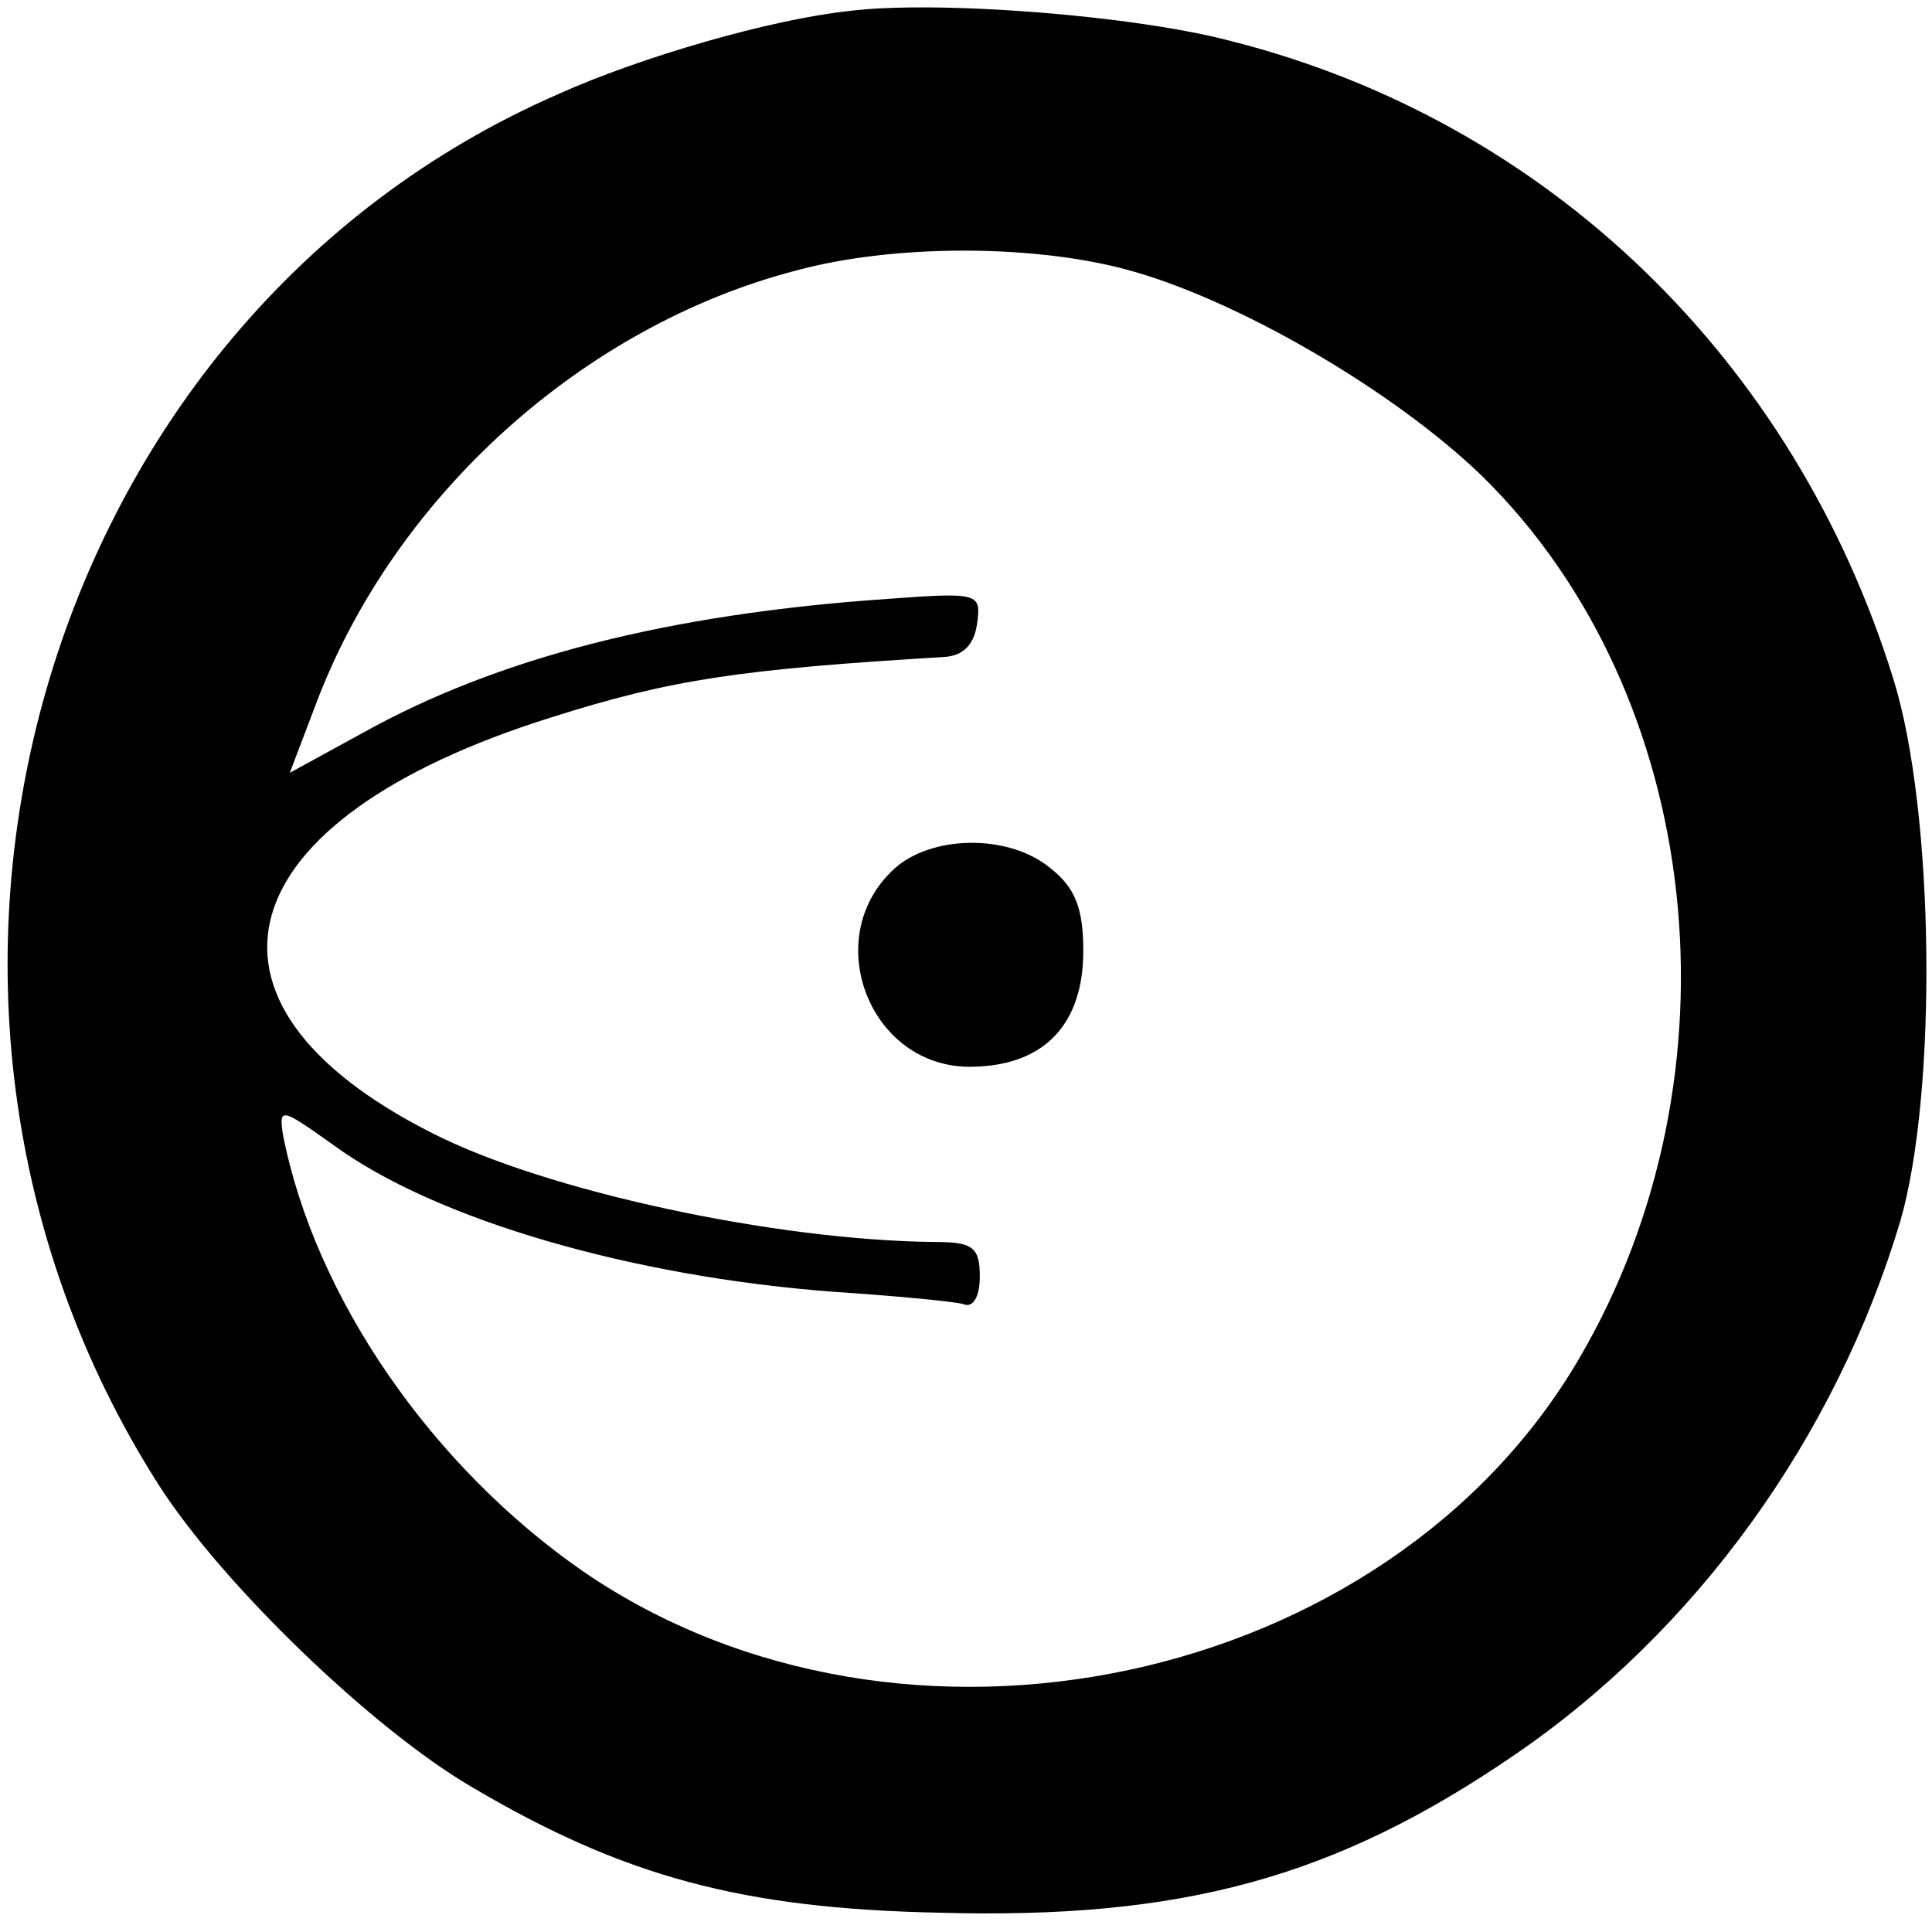 <svg version="1" xmlns="http://www.w3.org/2000/svg" width="186.667" height="186.667" viewBox="0 0 140 140"><path d="M61.5.8c-5.6.6-15 3.3-21 6C2.8 23.2-11.2 72 11.5 107.6c4.6 7.2 15.5 17.7 22.7 21.9 11 6.5 19.6 8.8 33.8 9.1 17.6.5 28.7-2.5 41.7-11.4 13.2-9 23.3-23 28-38.7 2.7-9.3 2.5-29.7-.5-39.3C130 26 112.1 8.8 89.3 3 82.2 1.1 67.8 0 61.5.8zm20 18.7c8 2.1 19.5 8.8 25.9 15 16.1 15.8 19.1 43.4 7 64-13.9 23.7-49 31.2-72.1 15.4-11-7.6-19.5-19.9-21.8-31.7-.3-2-.1-1.9 3.7.8 7.4 5.4 21.6 9.5 36.1 10.6 4.5.3 8.8.7 9.5.9.7.3 1.2-.5 1.2-2 0-2.1-.5-2.5-3.2-2.5-11.6-.1-28.3-3.7-36.5-7.9-18.8-9.5-15-22.7 8.6-30.1 8.8-2.8 13.8-3.5 28.6-4.4 1.3-.1 2.1-.9 2.3-2.4.3-2.2.2-2.3-6.5-1.8-16 1.1-28.3 4.3-38 9.7L21 56l1.9-5c5.7-15.1 19.4-27.4 34.8-31.4 7-1.9 17-1.9 23.8-.1z"/><path d="M65.1 62.7c-5.9 4.9-2.2 14.8 5.4 14.6 5.2-.1 8-3.1 8-8.4 0-3.1-.6-4.6-2.4-6-2.9-2.4-8.2-2.4-11-.2z"/></svg>